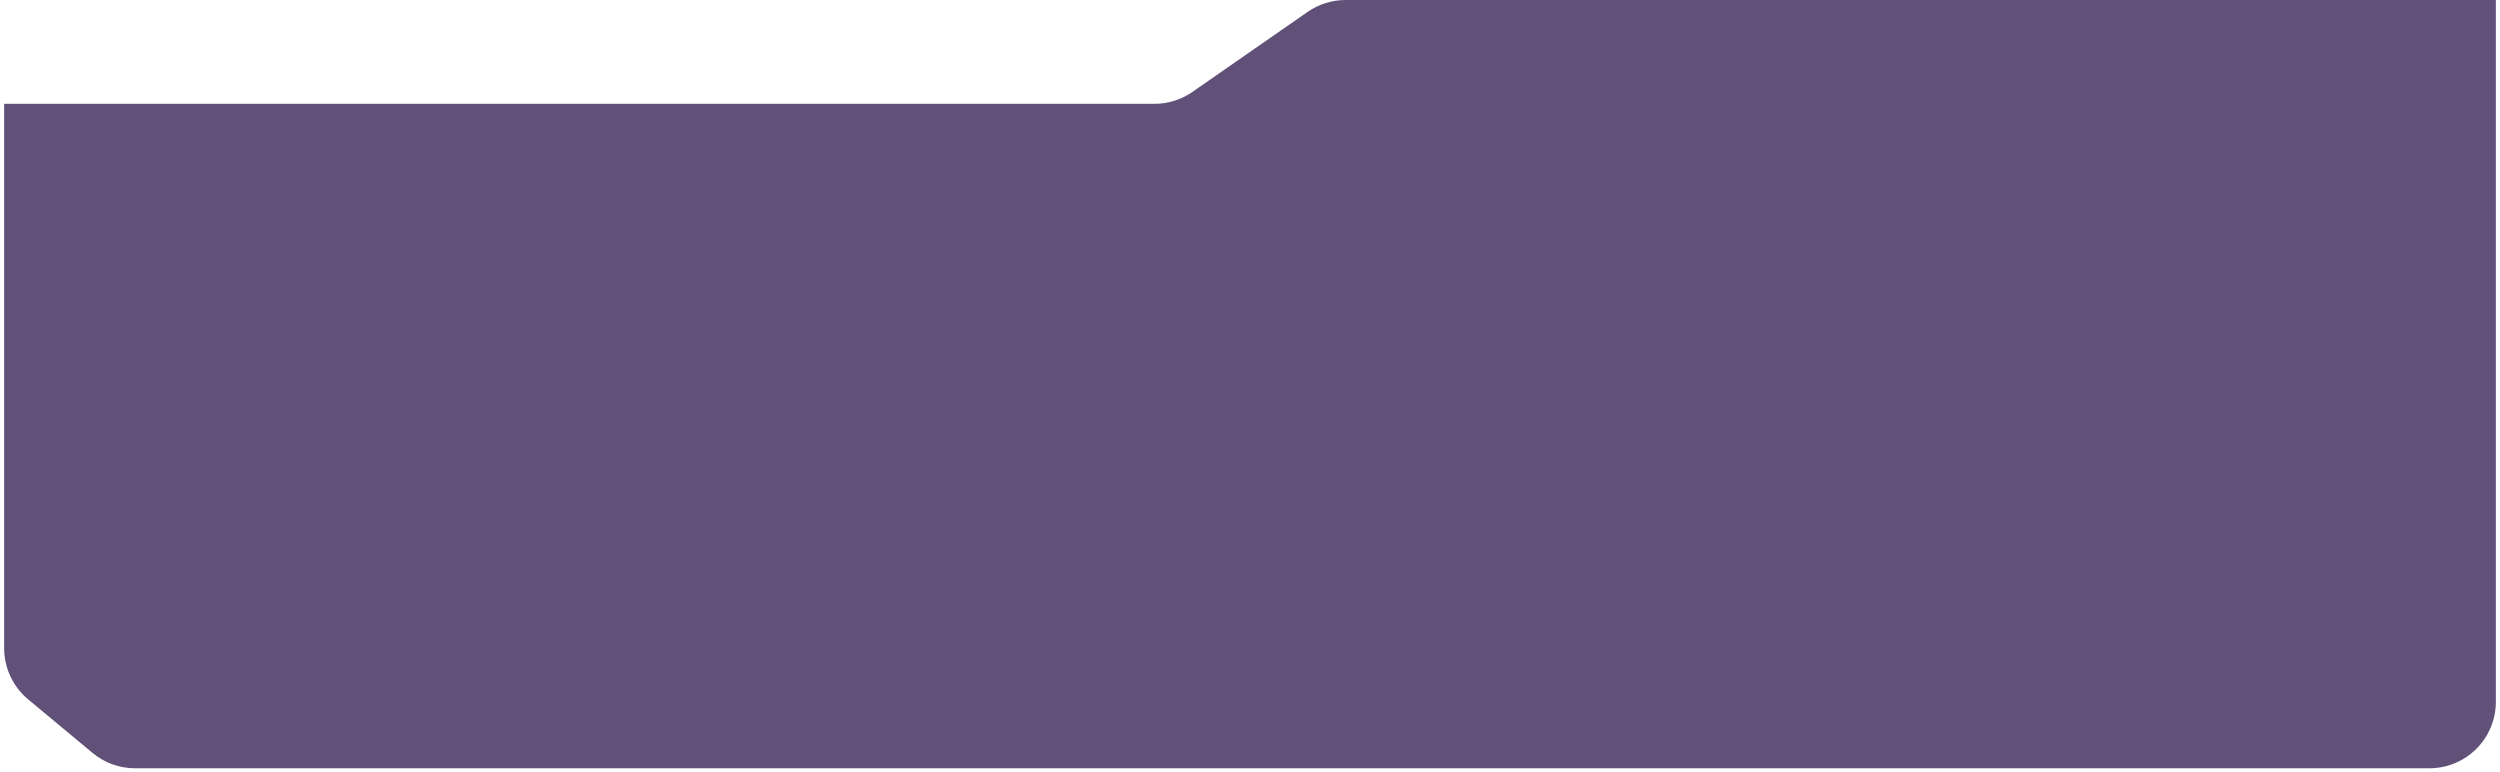 <?xml version="1.0" encoding="UTF-8"?> <svg xmlns="http://www.w3.org/2000/svg" width="301" height="93" viewBox="0 0 301 93" fill="none"> <path d="M0.5 78.049V12.5H138.995C140.626 12.5 142.218 12.001 143.558 11.071L157.442 1.429C158.782 0.499 160.374 0 162.005 0H300.5V84.5C300.5 88.918 296.918 92.5 292.5 92.5H16.255C14.386 92.5 12.576 91.846 11.139 90.65L3.384 84.2C1.557 82.68 0.5 80.426 0.5 78.049Z" fill="#615179"></path> </svg> 